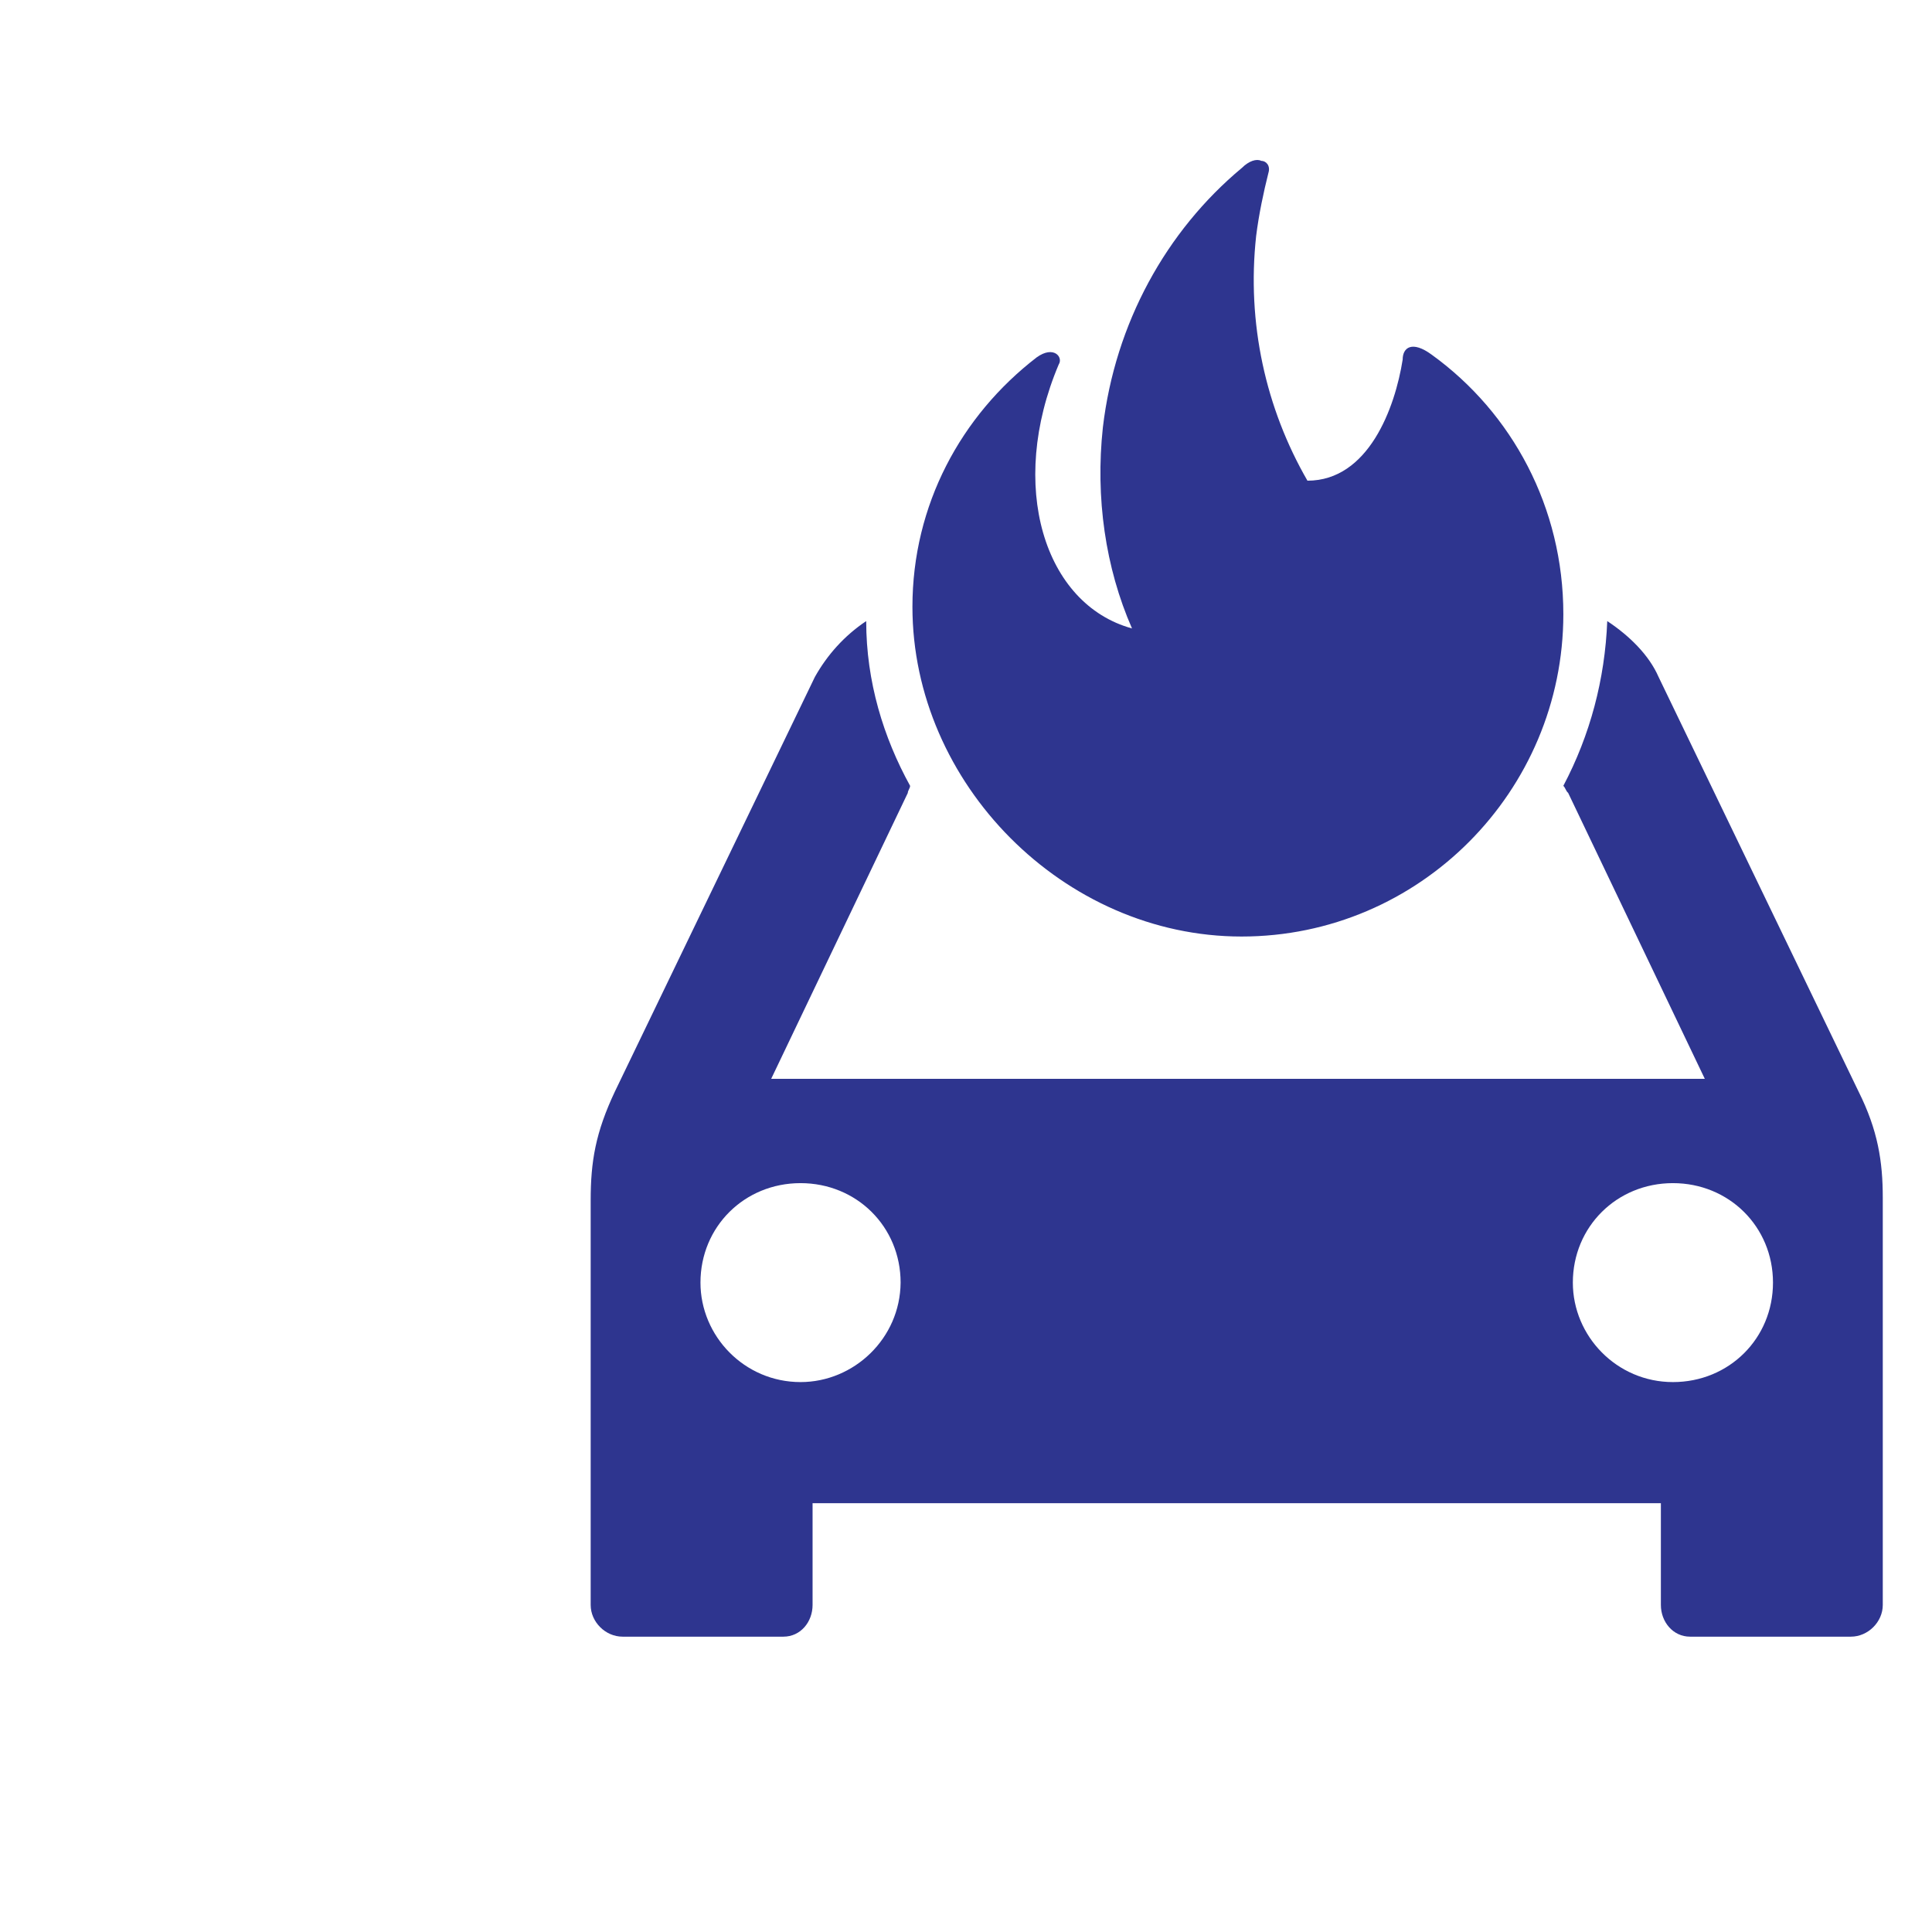 <?xml version="1.0" encoding="UTF-8"?> <svg xmlns="http://www.w3.org/2000/svg" width="157" height="157" viewBox="0 0 157 157" fill="none"> <path d="M151.027 88.691L134.779 55.008C134.007 53.234 132.412 51.665 130.61 50.471C130.422 55.196 129.221 59.732 127.042 63.859C127.23 64.047 127.23 64.252 127.436 64.439L138.537 87.668H62.669L73.77 64.439C73.77 64.252 73.958 64.047 73.958 63.859C71.797 59.937 70.39 55.4 70.39 50.471C68.605 51.665 67.216 53.234 66.221 55.008L49.973 88.691C48.395 92.034 48 94.388 48 97.543V126.502V130.425C48 131.806 49.201 133 50.591 133H63.664C65.054 133 66.032 131.806 66.032 130.425V126.502V122.153H134.968V126.502V130.425C134.968 131.806 135.963 133 137.336 133H150.409C151.799 133 153 131.806 153 130.425V126.502V97.338C153 94.388 152.605 91.847 151.027 88.691ZM65.054 112.312C60.49 112.312 56.922 108.577 56.922 104.228C56.922 99.692 60.49 96.145 65.054 96.145C69.618 96.145 73.186 99.692 73.186 104.228C73.152 108.765 69.395 112.312 65.054 112.312ZM135.946 112.312C131.382 112.312 127.814 108.577 127.814 104.228C127.814 99.692 131.383 96.145 135.946 96.145C140.51 96.145 144.078 99.692 144.078 104.228C144.078 108.765 140.51 112.312 135.946 112.312ZM74.147 49.312C74.147 41.04 78.093 33.775 84.252 29.034C85.642 28.044 86.414 29.034 86.037 29.613C81.868 39.454 84.836 49.107 91.99 51.068C89.828 46.139 89.005 40.443 89.623 34.73C90.618 26.271 94.77 18.766 100.912 13.65C101.495 13.07 102.113 12.883 102.49 13.07C102.885 13.07 103.262 13.462 103.073 14.059C102.679 15.628 102.301 17.402 102.078 19.176C101.306 26.253 102.85 33.178 106.247 39.062C111.206 39.062 113.367 33.144 113.985 29.221C113.985 28.232 114.757 27.652 116.353 28.829C122.89 33.553 127.042 41.245 127.042 49.909C127.042 64.286 115.358 76.105 100.895 76.105C86.431 76.105 74.147 63.655 74.147 49.312Z" fill="#2E358F"></path> </svg> 